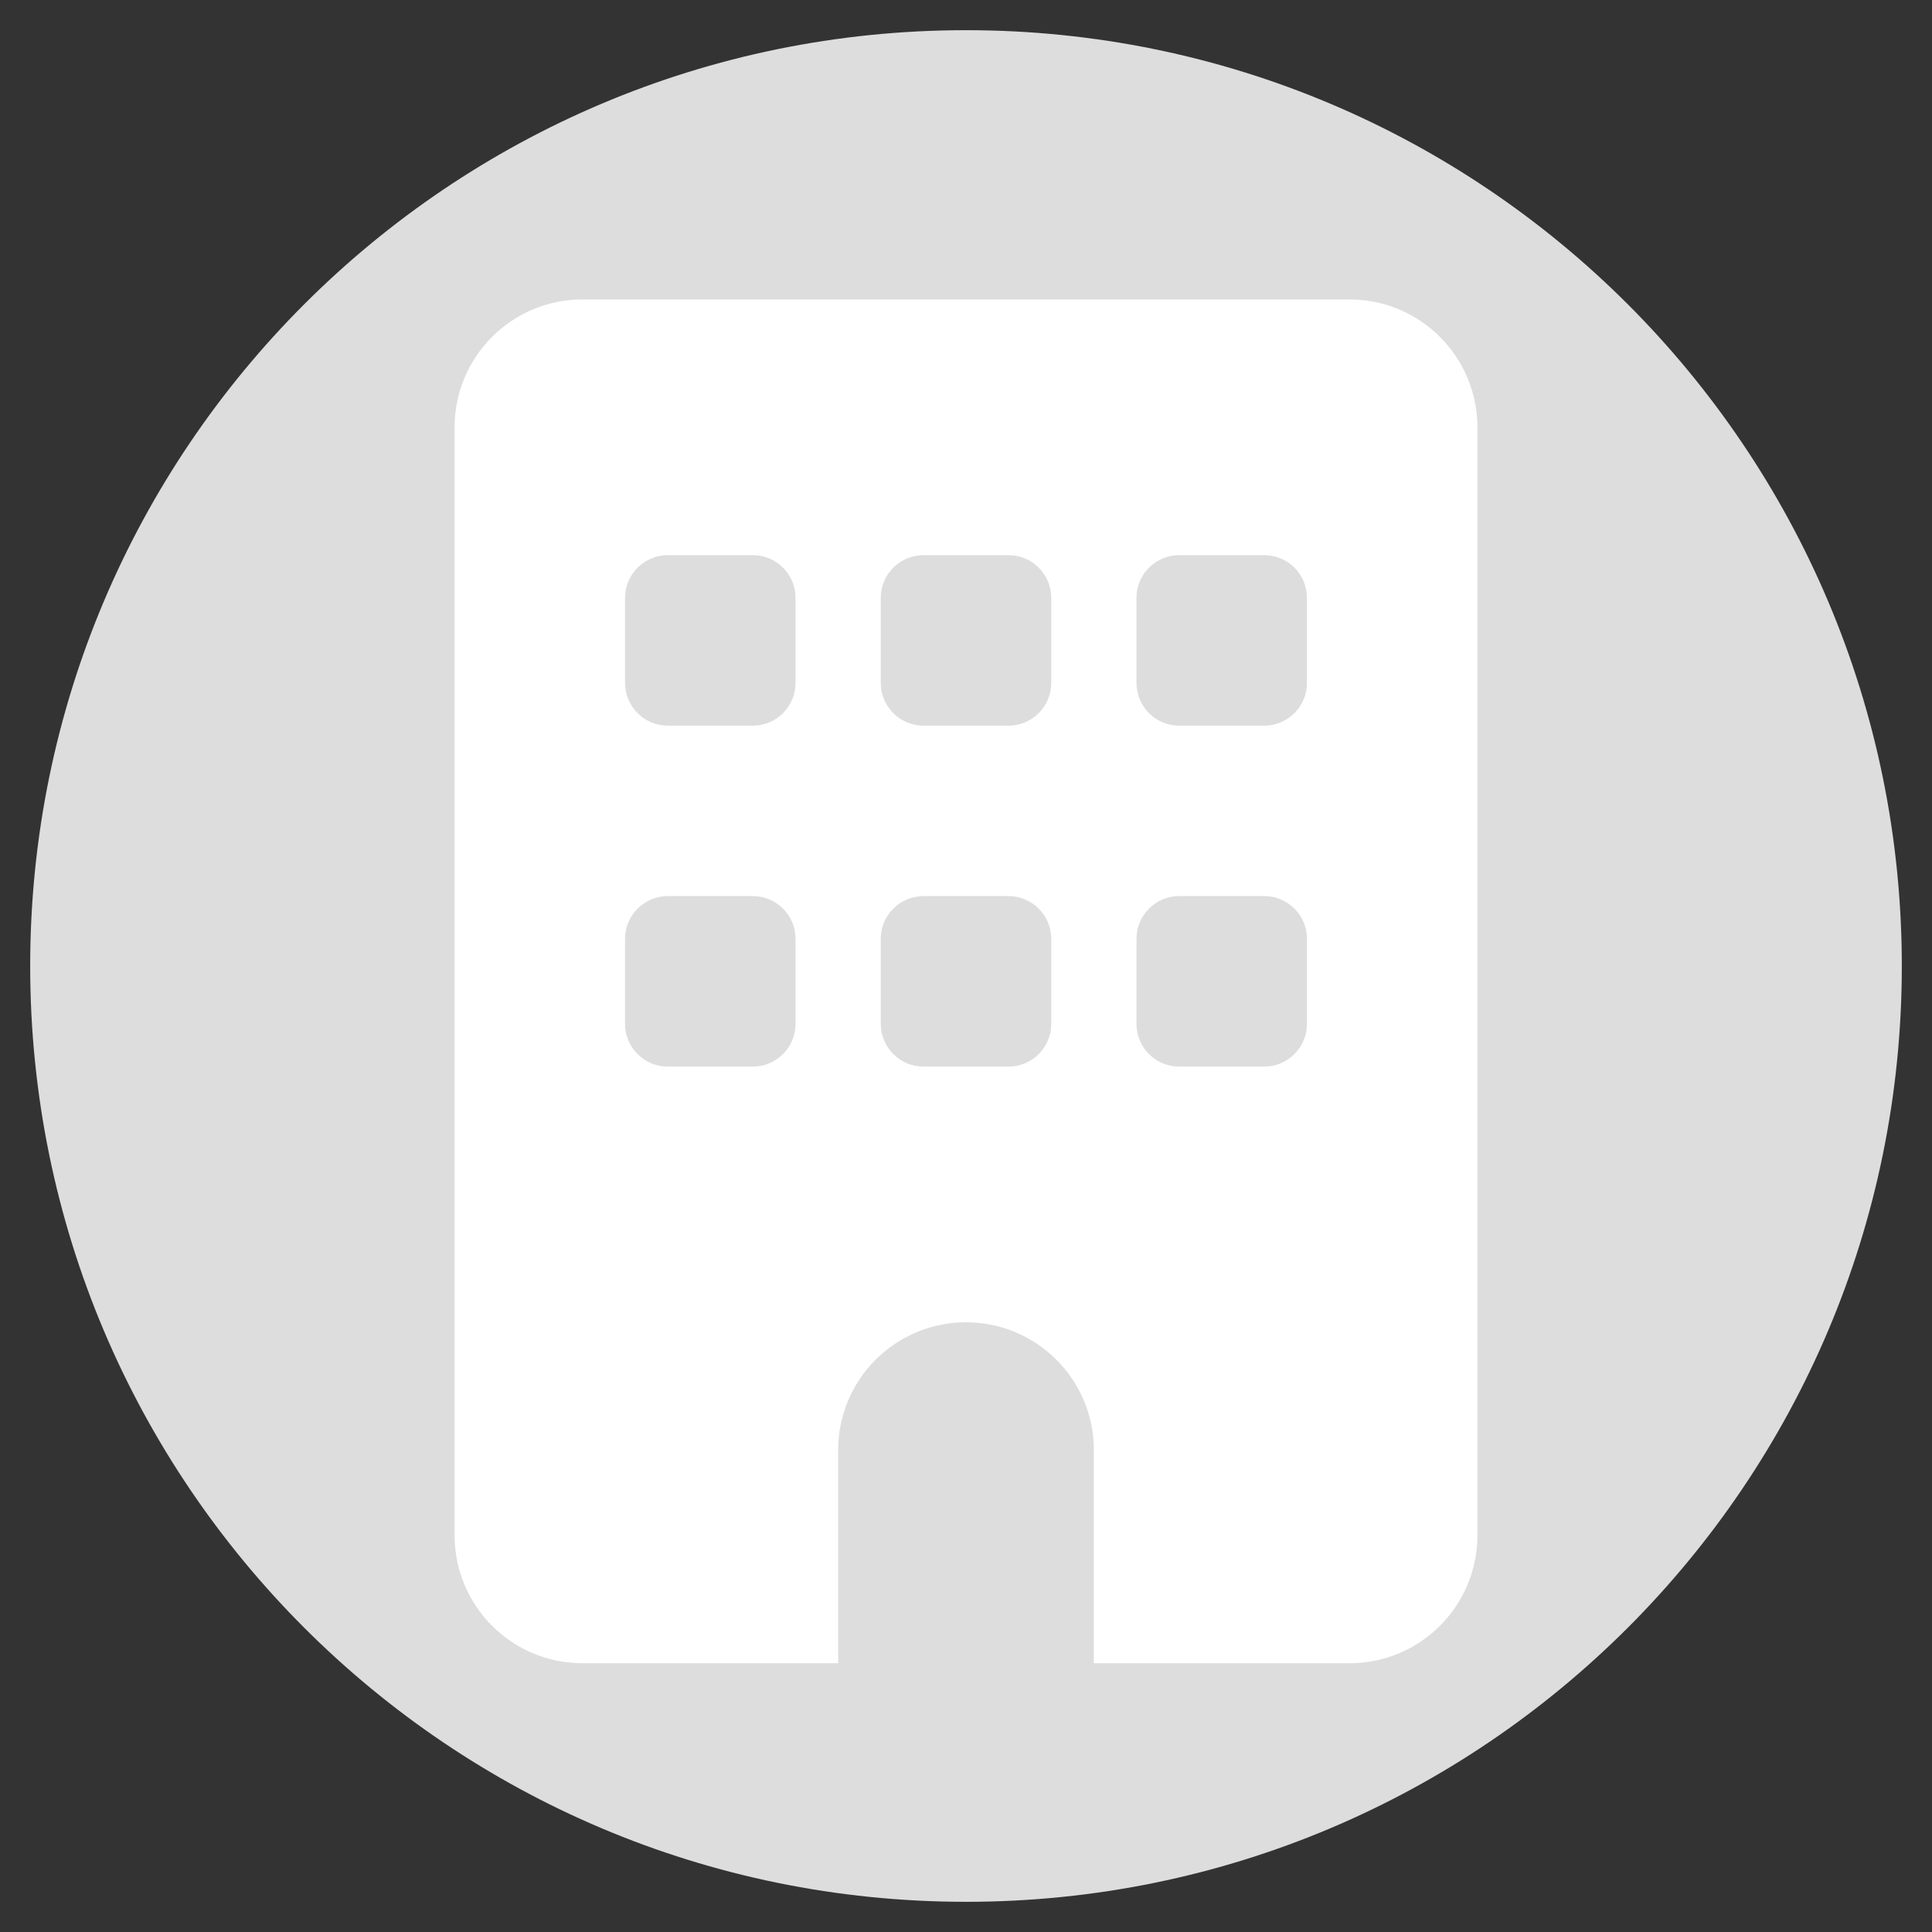 <svg version="1.1" id="Layer_1" xmlns="http://www.w3.org/2000/svg" xmlns:xlink="http://www.w3.org/1999/xlink" x="0px" y="0px"
	 viewBox="0 0 1000 1000" enable-background="new 0 0 1000 1000" xml:space="preserve">
<rect x="0" y="0" width="1000" height="1000" fill="#333333" stroke="none"/>
<path fill="#DDDDDD" d="M500,15.625C232.422,15.625,15.625,232.422,15.625,500S232.422,984.375,500,984.375
	S984.375,767.578,984.375,500S767.578,15.625,500,15.625z"/>
<path fill="#FFFFFF" d="M301.47,155c-36.535,0-66.177,29.641-66.177,66.177v573.534c0,36.534,29.642,66.177,66.177,66.177h132.354
	V750.592c0-36.534,29.642-66.177,66.176-66.177s66.178,29.643,66.178,66.177v110.296h132.354c36.534,0,66.177-29.643,66.177-66.177
	V221.177c0-36.536-29.643-66.177-66.177-66.177H301.47z M323.528,485.884c0-12.133,9.927-22.059,22.06-22.059h44.118
	c12.132,0,22.059,9.926,22.059,22.059v44.118c0,12.134-9.927,22.06-22.059,22.06h-44.118c-12.132,0-22.06-9.926-22.06-22.06V485.884
	z M477.941,463.825h44.117c12.134,0,22.061,9.926,22.061,22.059v44.118c0,12.134-9.927,22.06-22.061,22.06h-44.117
	c-12.133,0-22.06-9.926-22.06-22.06v-44.118C455.882,473.751,465.809,463.825,477.941,463.825z M588.235,485.884
	c0-12.133,9.927-22.059,22.061-22.059h44.116c12.134,0,22.061,9.926,22.061,22.059v44.118c0,12.134-9.927,22.06-22.061,22.06
	h-44.116c-12.134,0-22.061-9.926-22.061-22.06V485.884z M345.588,287.354h44.118c12.132,0,22.059,9.926,22.059,22.059v44.118
	c0,12.133-9.927,22.059-22.059,22.059h-44.118c-12.132,0-22.06-9.926-22.06-22.059v-44.118
	C323.528,297.28,333.456,287.354,345.588,287.354z M455.882,309.412c0-12.132,9.927-22.059,22.06-22.059h44.117
	c12.134,0,22.061,9.926,22.061,22.059v44.118c0,12.133-9.927,22.059-22.061,22.059h-44.117c-12.133,0-22.06-9.926-22.06-22.059
	V309.412z M610.296,287.354h44.116c12.134,0,22.061,9.926,22.061,22.059v44.118c0,12.133-9.927,22.059-22.061,22.059h-44.116
	c-12.134,0-22.061-9.926-22.061-22.059v-44.118C588.235,297.28,598.162,287.354,610.296,287.354z"/>
</svg>
